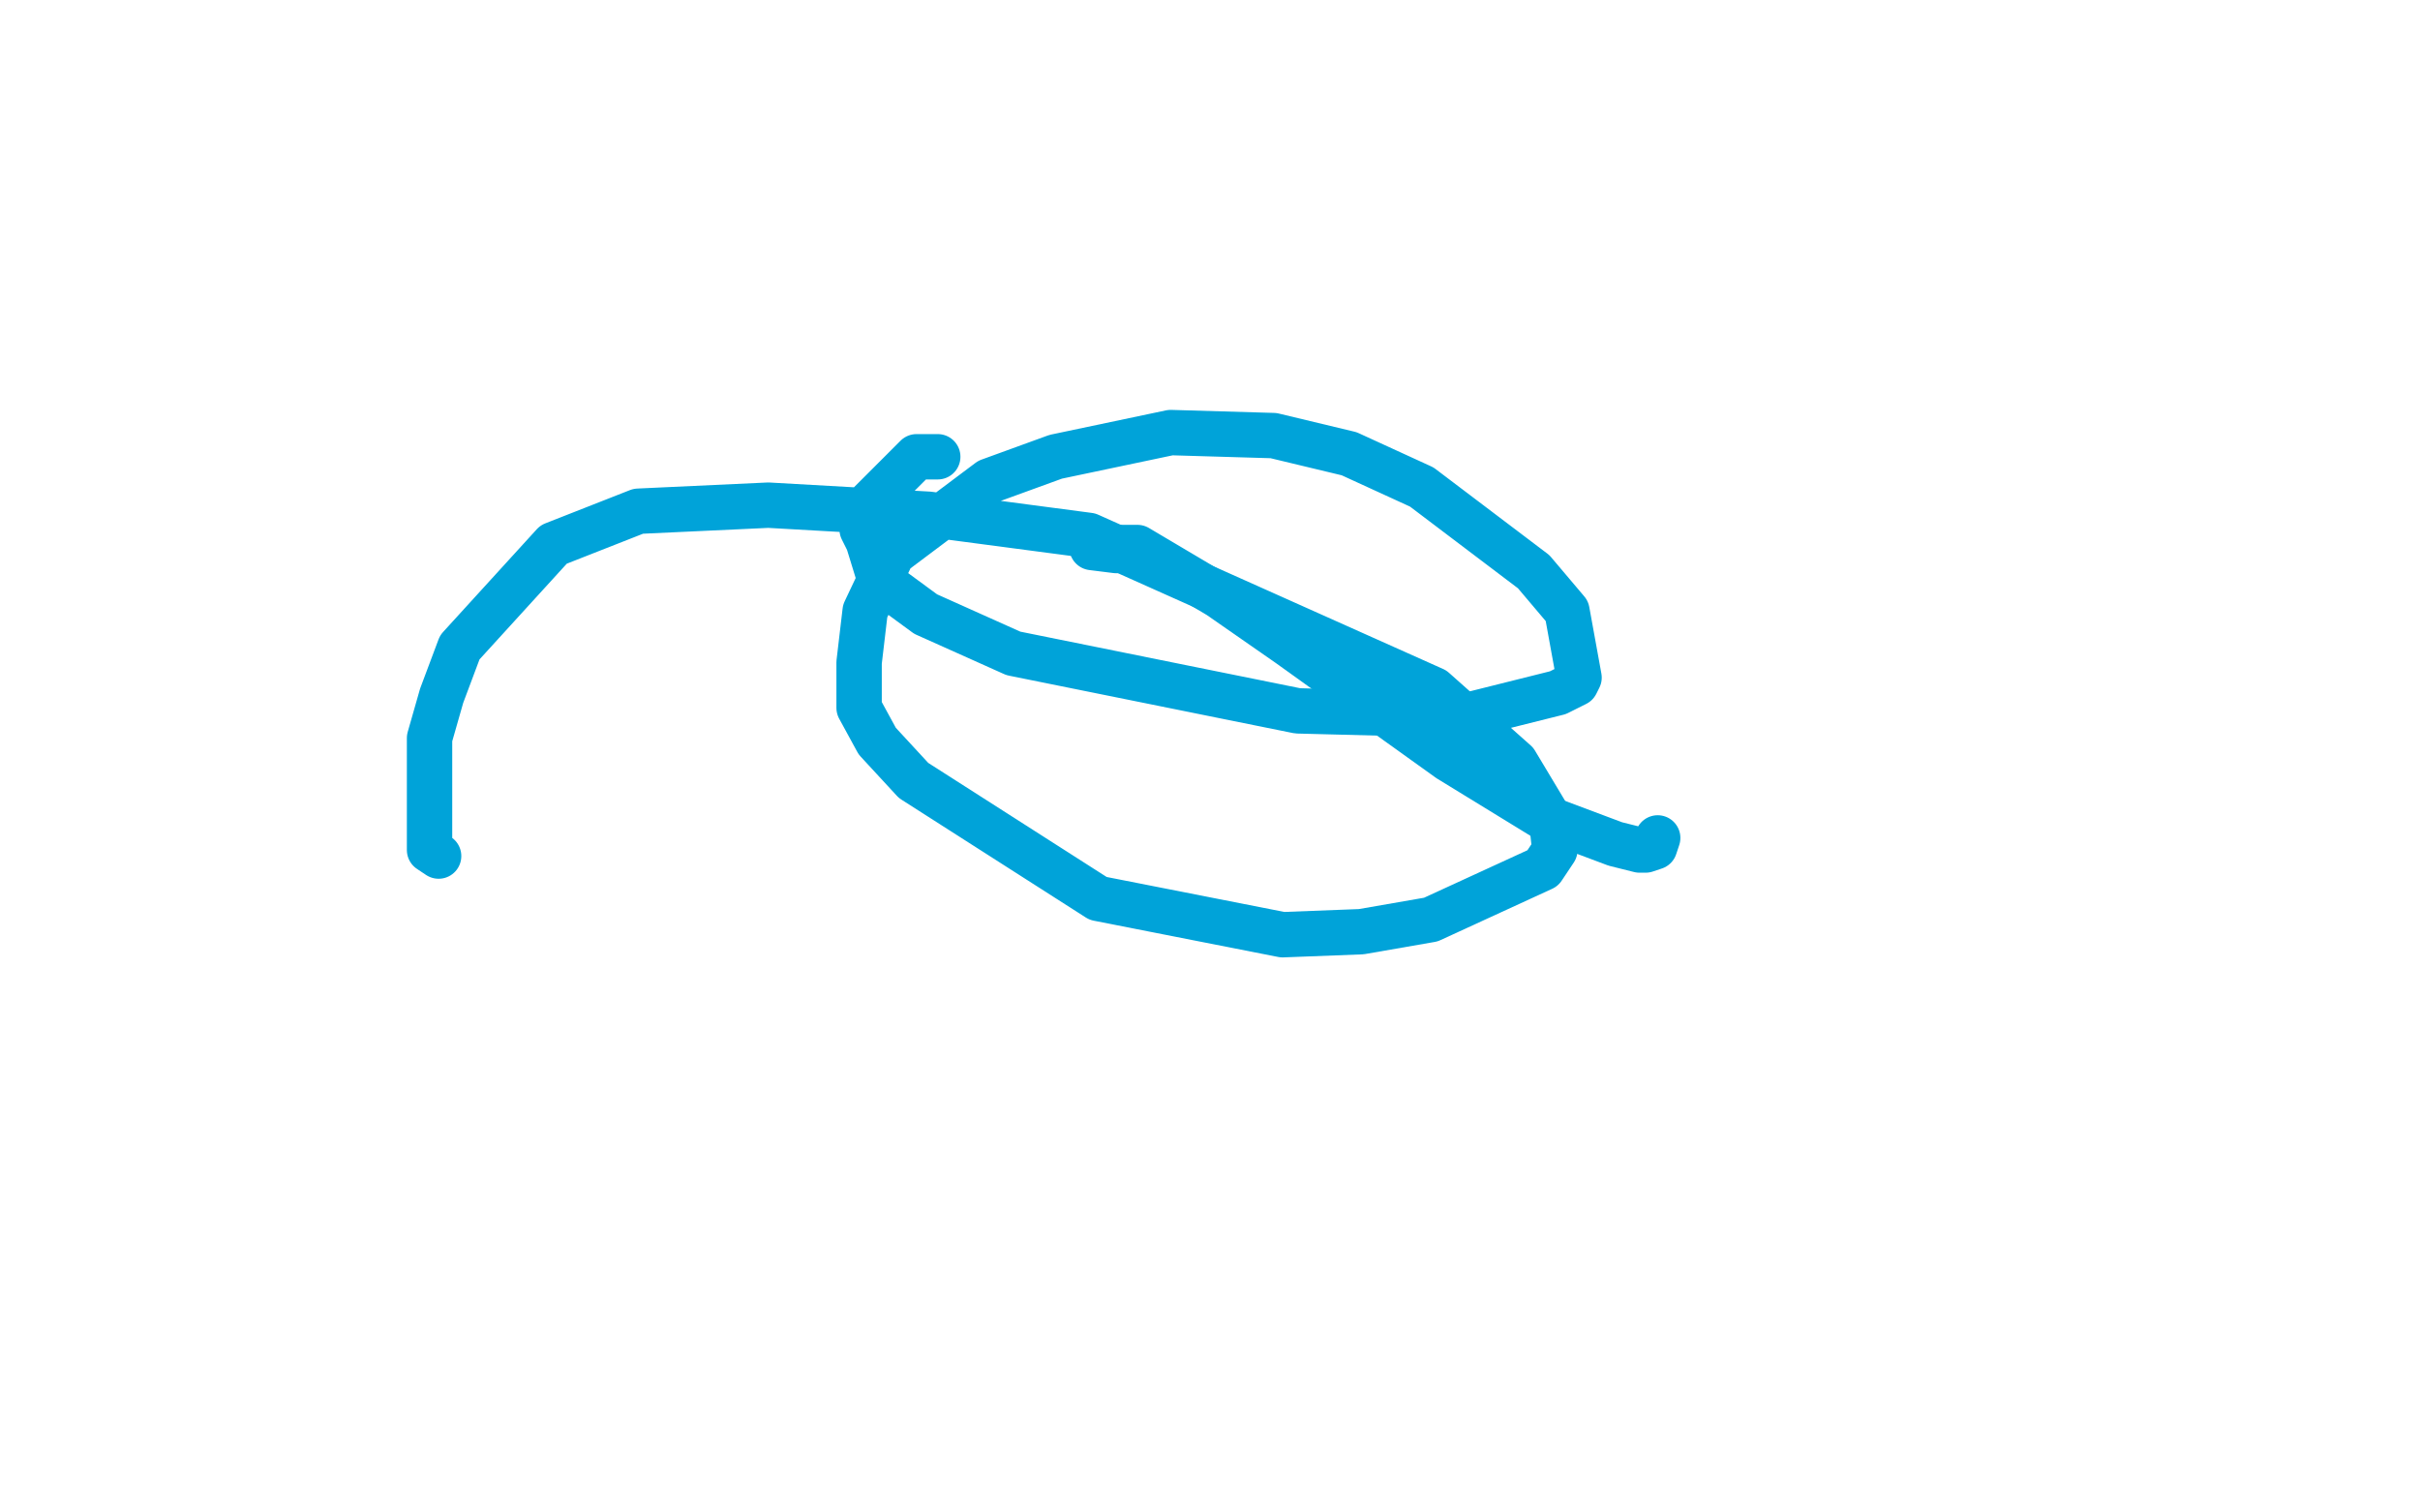 <?xml version="1.0" standalone="no"?>
<!DOCTYPE svg PUBLIC "-//W3C//DTD SVG 1.1//EN"
"http://www.w3.org/Graphics/SVG/1.1/DTD/svg11.dtd">

<svg width="800" height="500" version="1.1" xmlns="http://www.w3.org/2000/svg" xmlns:xlink="http://www.w3.org/1999/xlink" style="stroke-antialiasing: false"><desc>This SVG has been created on https://colorillo.com/</desc><rect x='0' y='0' width='800' height='500' style='fill: rgb(255,255,255); stroke-width:0' /><polyline points="369,182 361,181 361,181 367,181 367,181 373,181 373,181 376,181 376,181 403,197 403,197 426,213 426,213 479,251 510,270 534,279 542,281 544,281 547,280 548,277" style="fill: none; stroke: #00a3d9; stroke-width: 15; stroke-linejoin: round; stroke-linecap: round; stroke-antialiasing: false; stroke-antialias: 0; opacity: 1.0"/>
<polyline points="310,151 303,151 303,151 287,167 287,167 285,173 285,173 285,175 285,175 287,179 287,179 291,192 306,203 335,216 429,235 468,236 487,236 503,232 515,229 521,226 522,224 518,202 507,189 470,161 446,150 421,144 387,143 349,151 327,159 295,183 286,202 284,219 284,234 290,245 302,258 363,297 424,309 450,308 473,304 510,287 514,281 513,272 501,252 474,228 360,177 307,170 254,167 211,169 183,180 152,214 146,230 142,244 142,258 142,281 145,283" style="fill: none; stroke: #00a3d9; stroke-width: 15; stroke-linejoin: round; stroke-linecap: round; stroke-antialiasing: false; stroke-antialias: 0; opacity: 1.0"/>
</svg>
